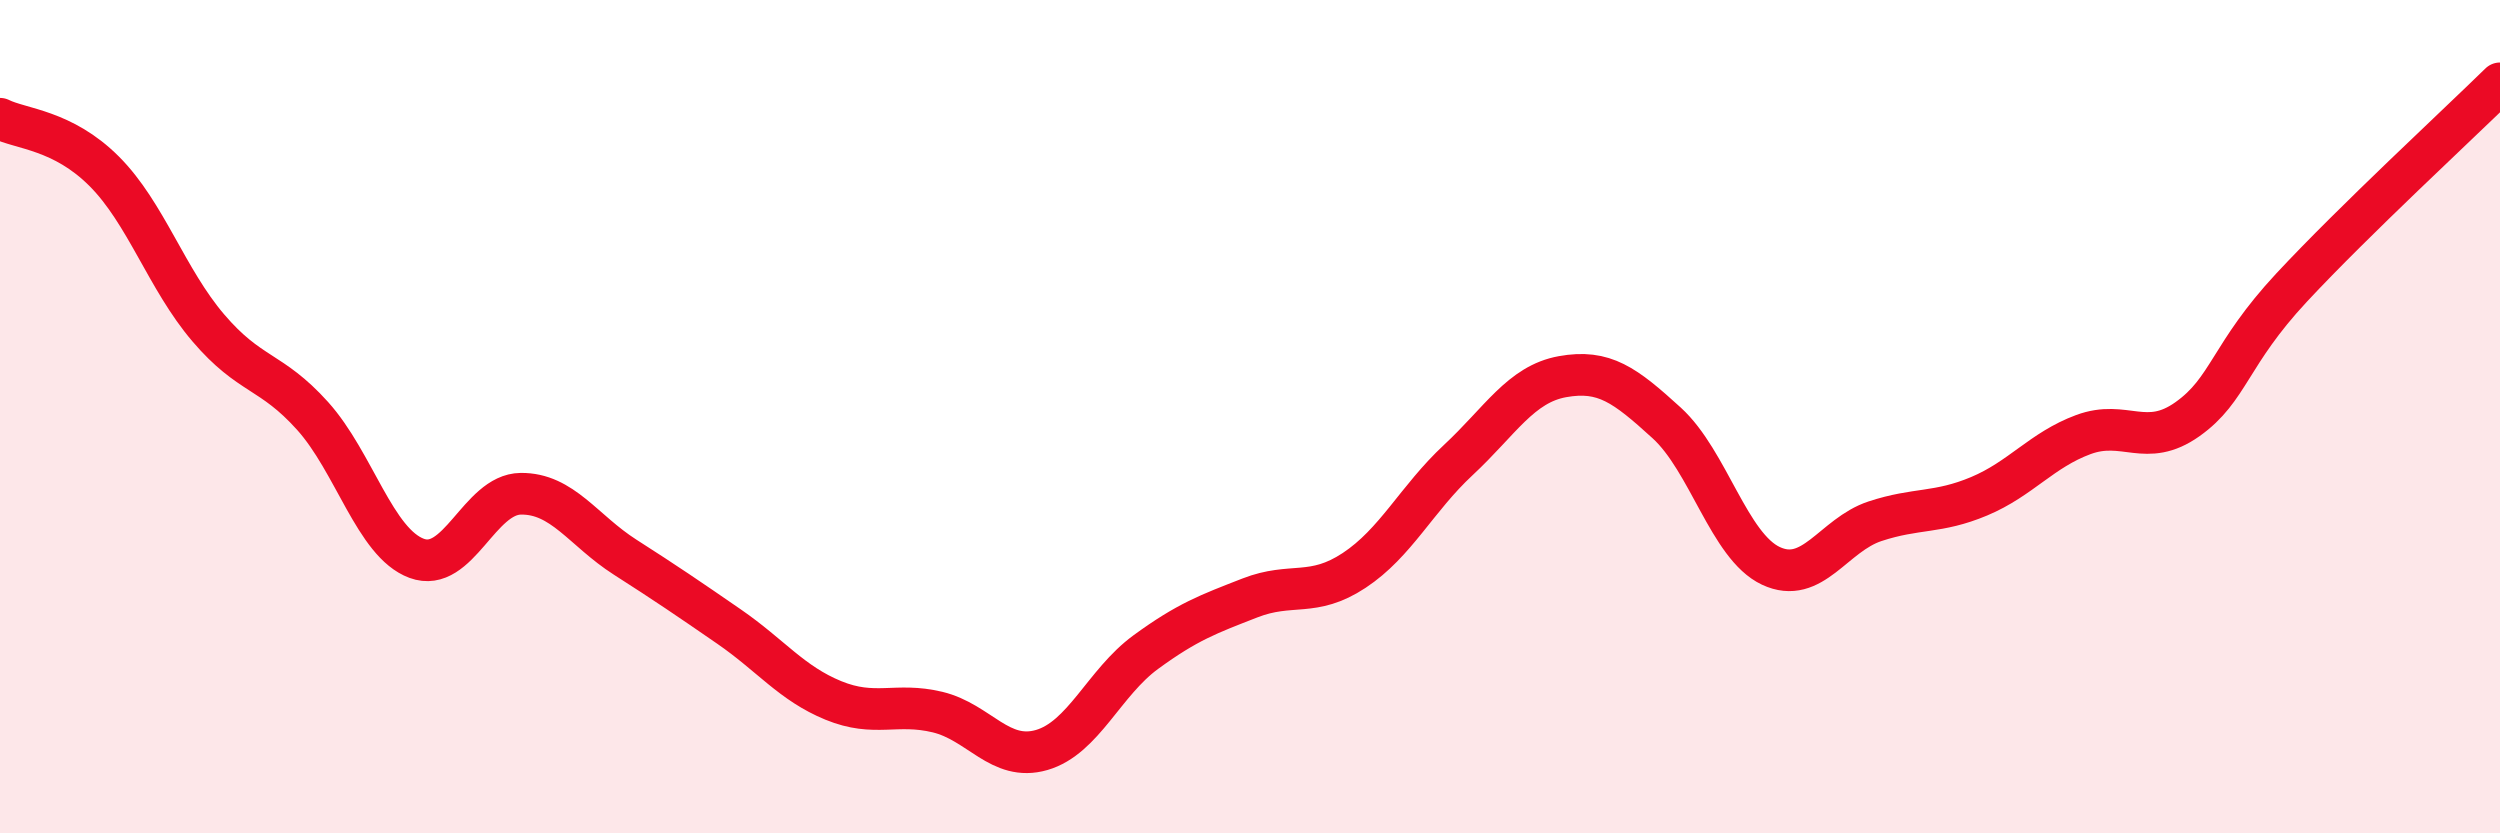 
    <svg width="60" height="20" viewBox="0 0 60 20" xmlns="http://www.w3.org/2000/svg">
      <path
        d="M 0,2.85 C 0.5,3.1 1.5,3.11 2.5,4.11 C 3.5,5.11 4,6.7 5,7.87 C 6,9.04 6.5,8.87 7.5,9.98 C 8.5,11.09 9,13.03 10,13.4 C 11,13.77 11.5,11.86 12.5,11.85 C 13.5,11.84 14,12.73 15,13.37 C 16,14.01 16.5,14.35 17.5,15.04 C 18.5,15.73 19,16.4 20,16.81 C 21,17.22 21.5,16.85 22.5,17.09 C 23.5,17.33 24,18.29 25,18 C 26,17.71 26.5,16.38 27.5,15.65 C 28.5,14.92 29,14.74 30,14.35 C 31,13.96 31.5,14.35 32.5,13.69 C 33.5,13.03 34,11.97 35,11.04 C 36,10.11 36.5,9.22 37.5,9.04 C 38.5,8.86 39,9.24 40,10.15 C 41,11.06 41.5,13.11 42.5,13.58 C 43.5,14.05 44,12.84 45,12.51 C 46,12.18 46.5,12.33 47.5,11.91 C 48.5,11.49 49,10.8 50,10.43 C 51,10.06 51.5,10.77 52.5,10.06 C 53.5,9.35 53.5,8.51 55,6.9 C 56.5,5.29 59,2.98 60,2L60 20L0 20Z"
        fill="#EB0A25"
        opacity="0.1"
        stroke-linecap="round"
        stroke-linejoin="round"
      />
      <path
        d="M 0,2.85 C 0.5,3.1 1.5,3.11 2.5,4.11 C 3.5,5.11 4,6.7 5,7.87 C 6,9.04 6.5,8.87 7.5,9.98 C 8.5,11.09 9,13.03 10,13.4 C 11,13.77 11.5,11.86 12.5,11.85 C 13.5,11.84 14,12.73 15,13.37 C 16,14.01 16.5,14.35 17.5,15.04 C 18.5,15.73 19,16.4 20,16.81 C 21,17.22 21.5,16.85 22.5,17.09 C 23.5,17.33 24,18.29 25,18 C 26,17.71 26.5,16.38 27.5,15.65 C 28.5,14.92 29,14.74 30,14.35 C 31,13.96 31.5,14.35 32.5,13.69 C 33.5,13.03 34,11.97 35,11.04 C 36,10.11 36.5,9.22 37.5,9.04 C 38.5,8.86 39,9.24 40,10.15 C 41,11.06 41.5,13.11 42.5,13.58 C 43.5,14.05 44,12.84 45,12.51 C 46,12.18 46.5,12.33 47.5,11.91 C 48.5,11.49 49,10.8 50,10.43 C 51,10.06 51.5,10.77 52.5,10.06 C 53.5,9.35 53.5,8.51 55,6.9 C 56.5,5.29 59,2.98 60,2"
        stroke="#EB0A25"
        stroke-width="1"
        fill="none"
        stroke-linecap="round"
        stroke-linejoin="round"
      />
    </svg>
  
